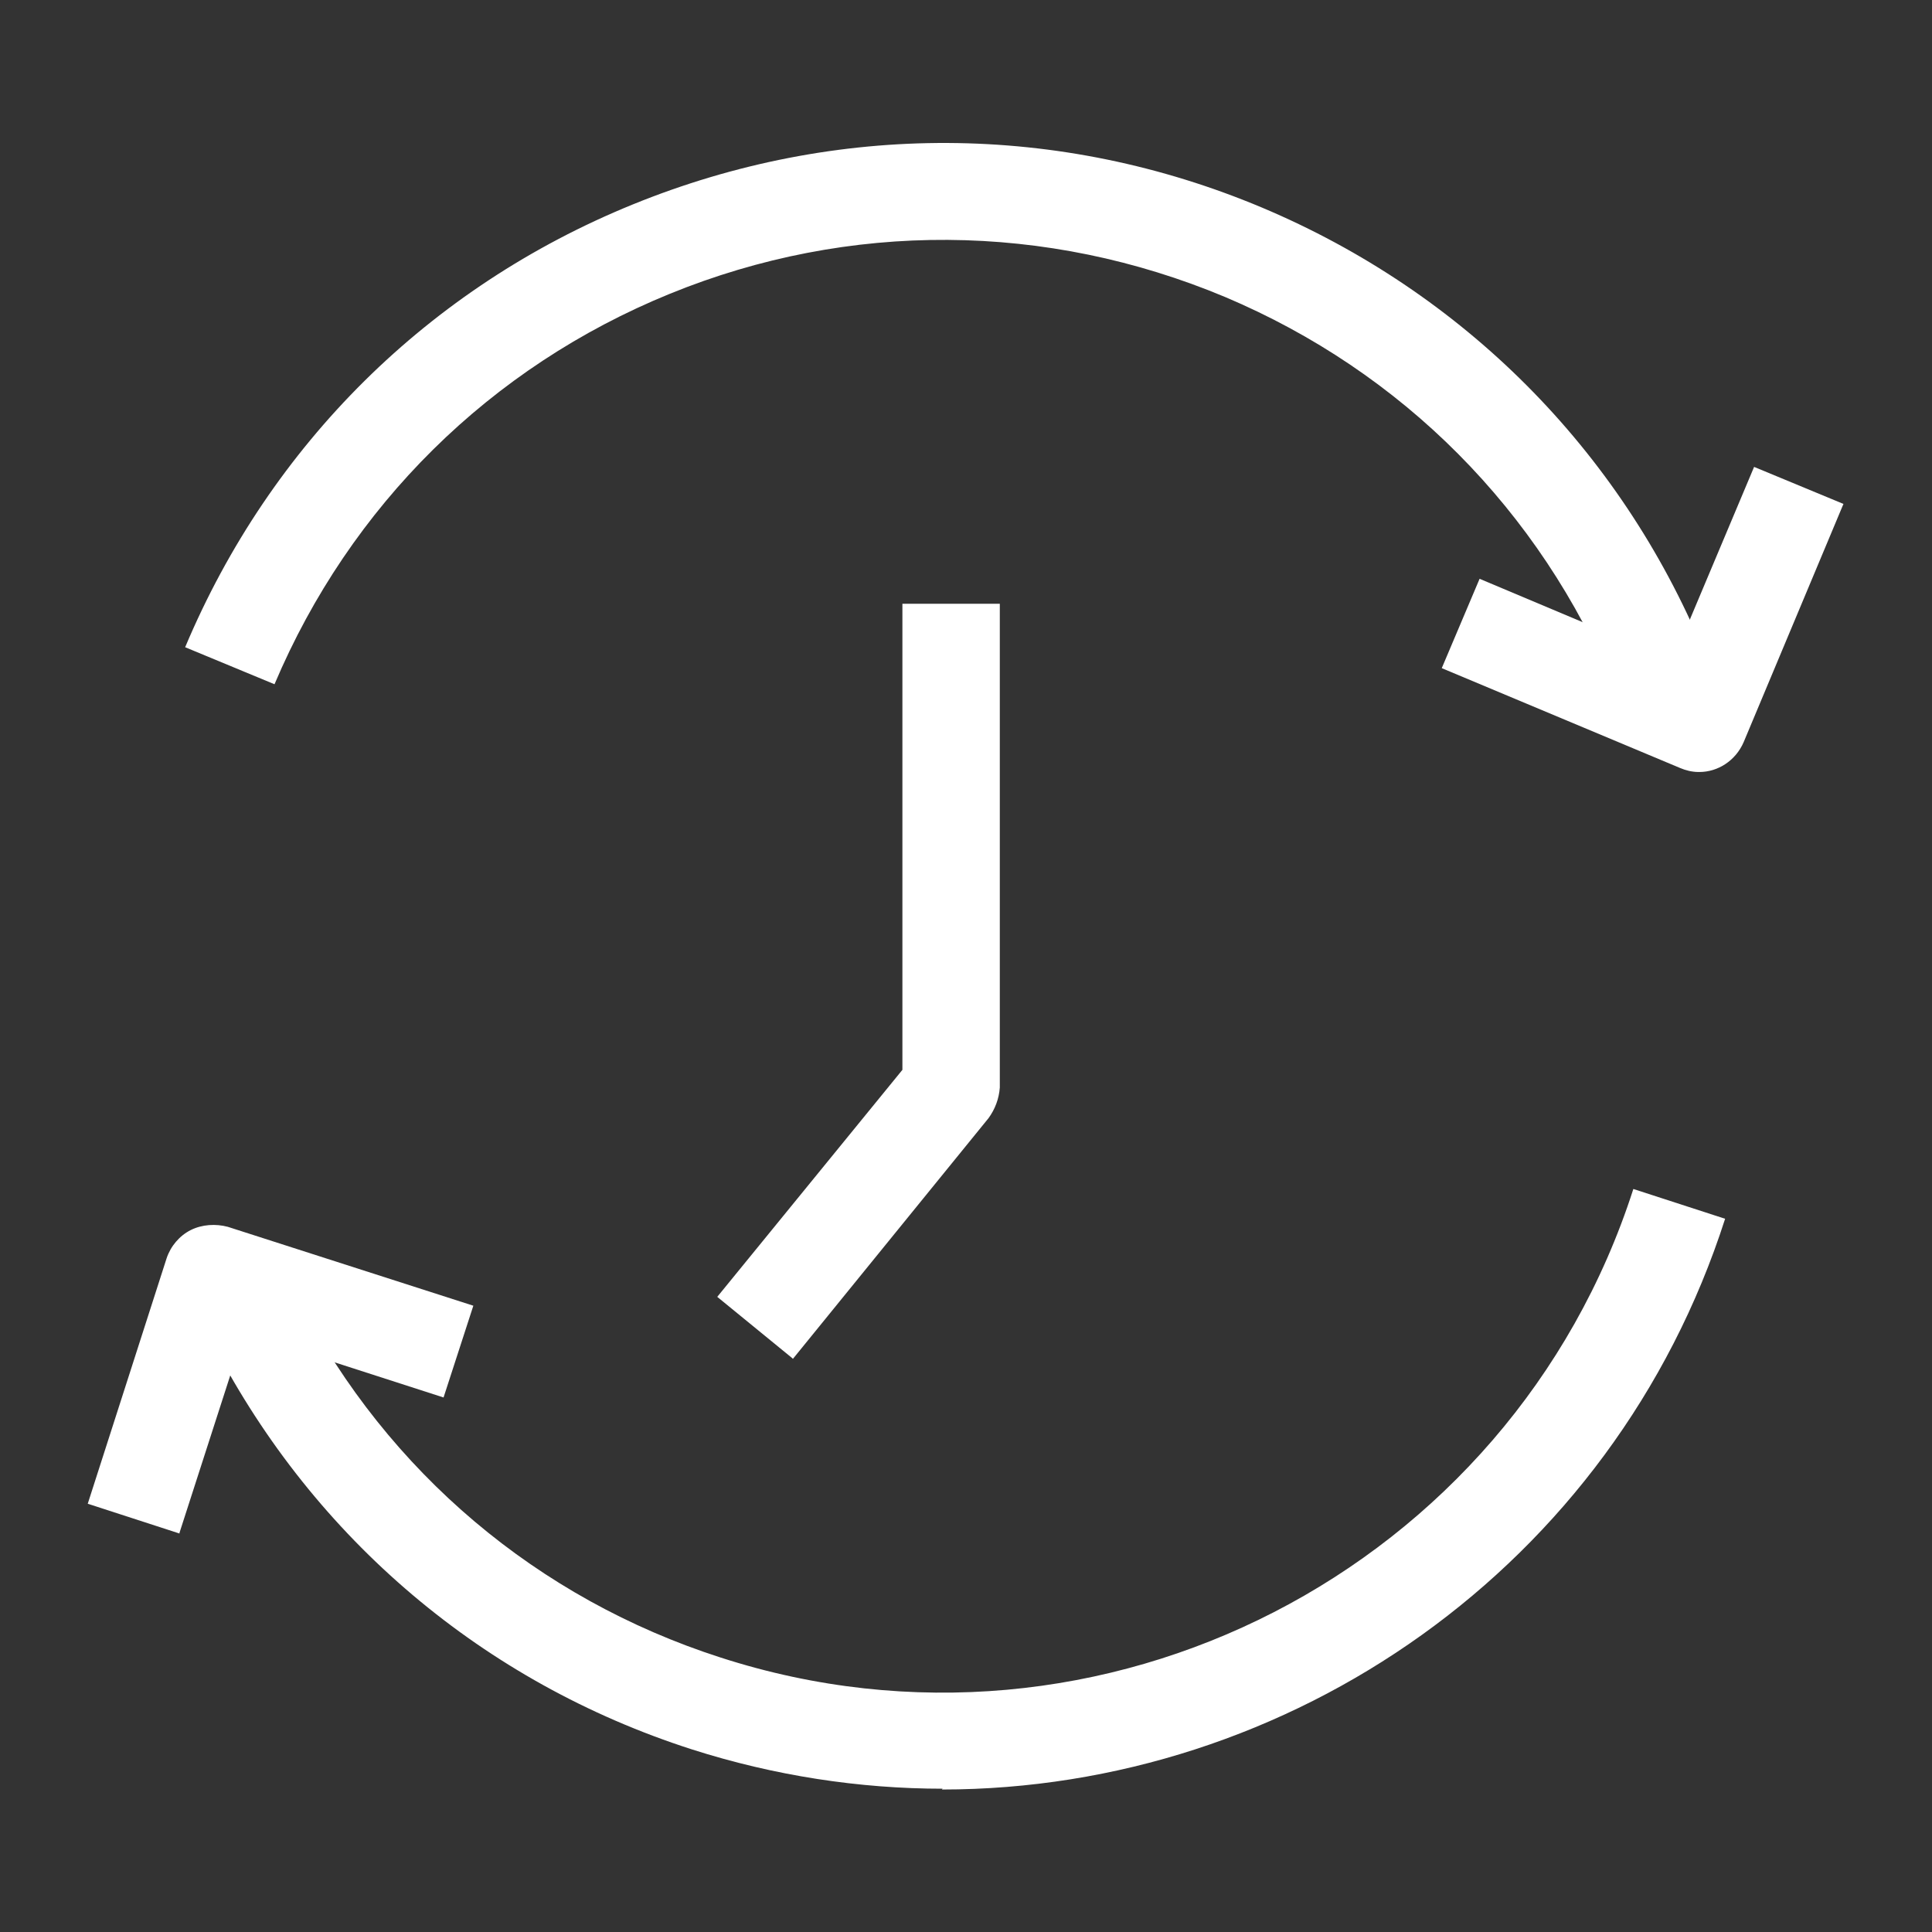 <?xml version="1.0" encoding="UTF-8"?>
<svg id="OUTLINE" xmlns="http://www.w3.org/2000/svg" viewBox="0 0 24 24">
  <rect x="0" y="0" width="24" height="24" fill="#333333" stroke="none"/>
  <defs>
    <style>
      .cls-1 {
        fill: #fff;
      }
    </style>
  </defs>
  <g>
    <path class="cls-1" d="m21.1,9.59c-.08,0-.16-.02-.23-.05l-2.96-1.24.47-1.11,2.4,1.01,1.01-2.4,1.11.46-1.24,2.96c-.1.23-.32.37-.55.37Z"/>
    <path class="cls-1" d="m20.05,8.55c-.92-2.21-2.63-3.93-4.83-4.86-2.22-.93-4.67-.95-6.9-.04-2.23.91-3.97,2.63-4.91,4.85l-1.11-.46c1.06-2.52,3.03-4.47,5.56-5.5,2.53-1.03,5.3-1.02,7.82.04,2.49,1.05,4.44,3,5.48,5.5l-1.11.46Z"/>
  </g>
  <path class="cls-1" d="m9.84,16.87l-.93-.76,2.3-2.82v-5.79s1.21,0,1.21,0v6.01c-.01.14-.06.27-.14.38l-2.43,2.99Z"/>
  <g>
    <path class="cls-1" d="m2.23,19.05l-1.14-.37.98-3.05c.05-.15.16-.28.3-.35.14-.07.31-.08.46-.04l3.05.98-.37,1.14-2.48-.8-.8,2.48Z"/>
    <path class="cls-1" d="m11.71,22.22c-1.03,0-2.09-.16-3.12-.49-2.58-.83-4.68-2.61-5.93-5.01l1.06-.55c1.1,2.12,2.96,3.69,5.23,4.42,4.73,1.53,9.82-1.09,11.34-5.82l1.14.37c-1.39,4.33-5.41,7.09-9.73,7.09Z"/>
  </g>
</svg>